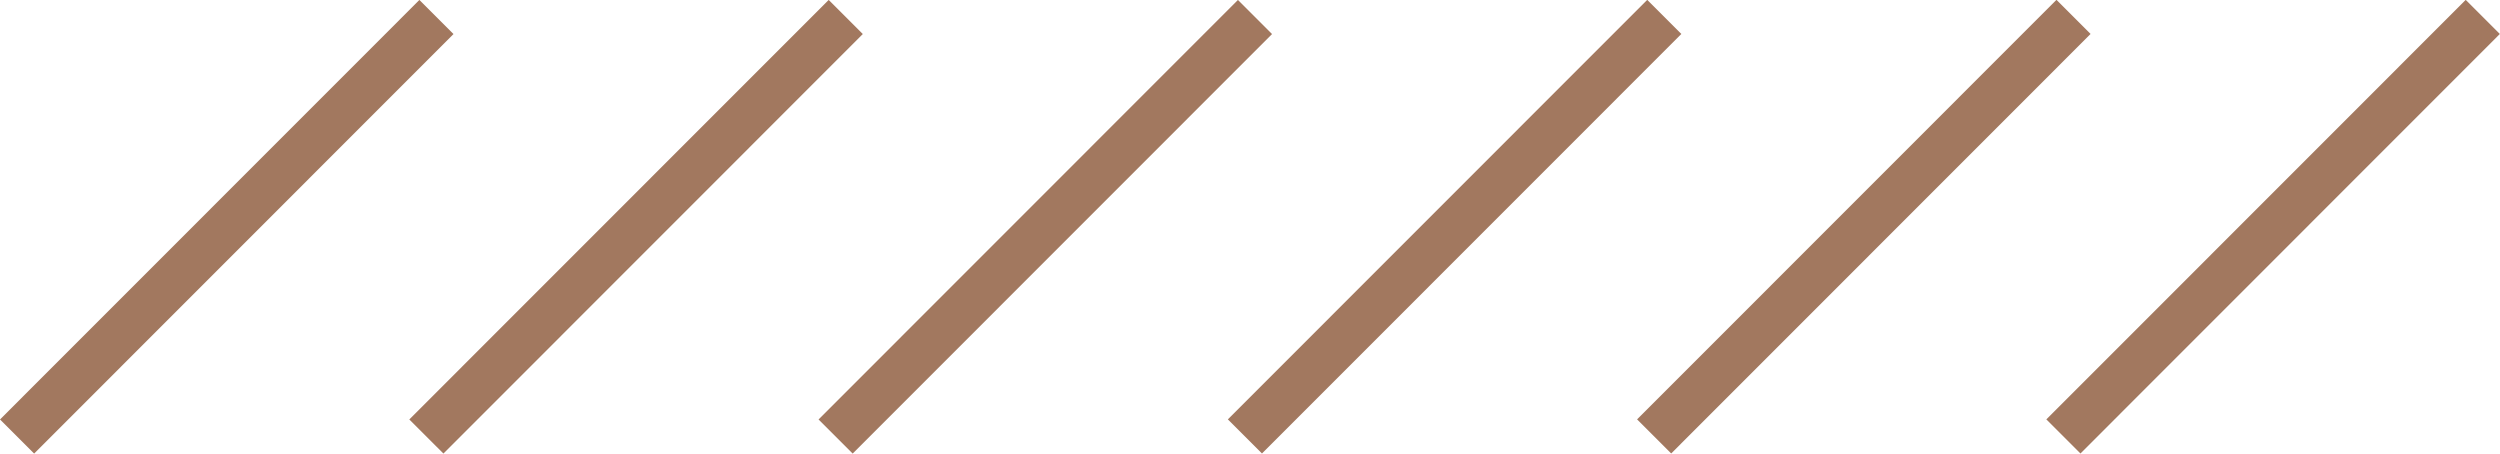 <svg xmlns="http://www.w3.org/2000/svg" viewBox="0 0 365.86 66.38" width="100%" style="vertical-align: middle; max-width: 100%; width: 100%;"><g><g><rect x="-10.22" y="29.66" width="86.81" height="7.06" transform="translate(-13.75 33.19) rotate(-45.01)" fill="rgb(162,120,95)"></rect><rect x="49.68" y="29.66" width="86.81" height="7.06" transform="translate(3.8 75.55) rotate(-45.01)" fill="rgb(162,120,95)"></rect><rect x="109.57" y="29.66" width="86.81" height="7.06" transform="translate(21.35 117.91) rotate(-45.01)" fill="rgb(162,120,95)"></rect><rect x="169.47" y="29.66" width="86.81" height="7.06" transform="translate(38.9 160.26) rotate(-45.01)" fill="rgb(162,120,95)"></rect><rect x="229.37" y="29.66" width="86.81" height="7.06" transform="translate(56.44 202.62) rotate(-45.01)" fill="rgb(162,120,95)"></rect><rect x="289.26" y="29.66" width="86.81" height="7.06" transform="translate(73.99 244.98) rotate(-45.01)" fill="rgb(162,120,95)"></rect></g></g></svg>